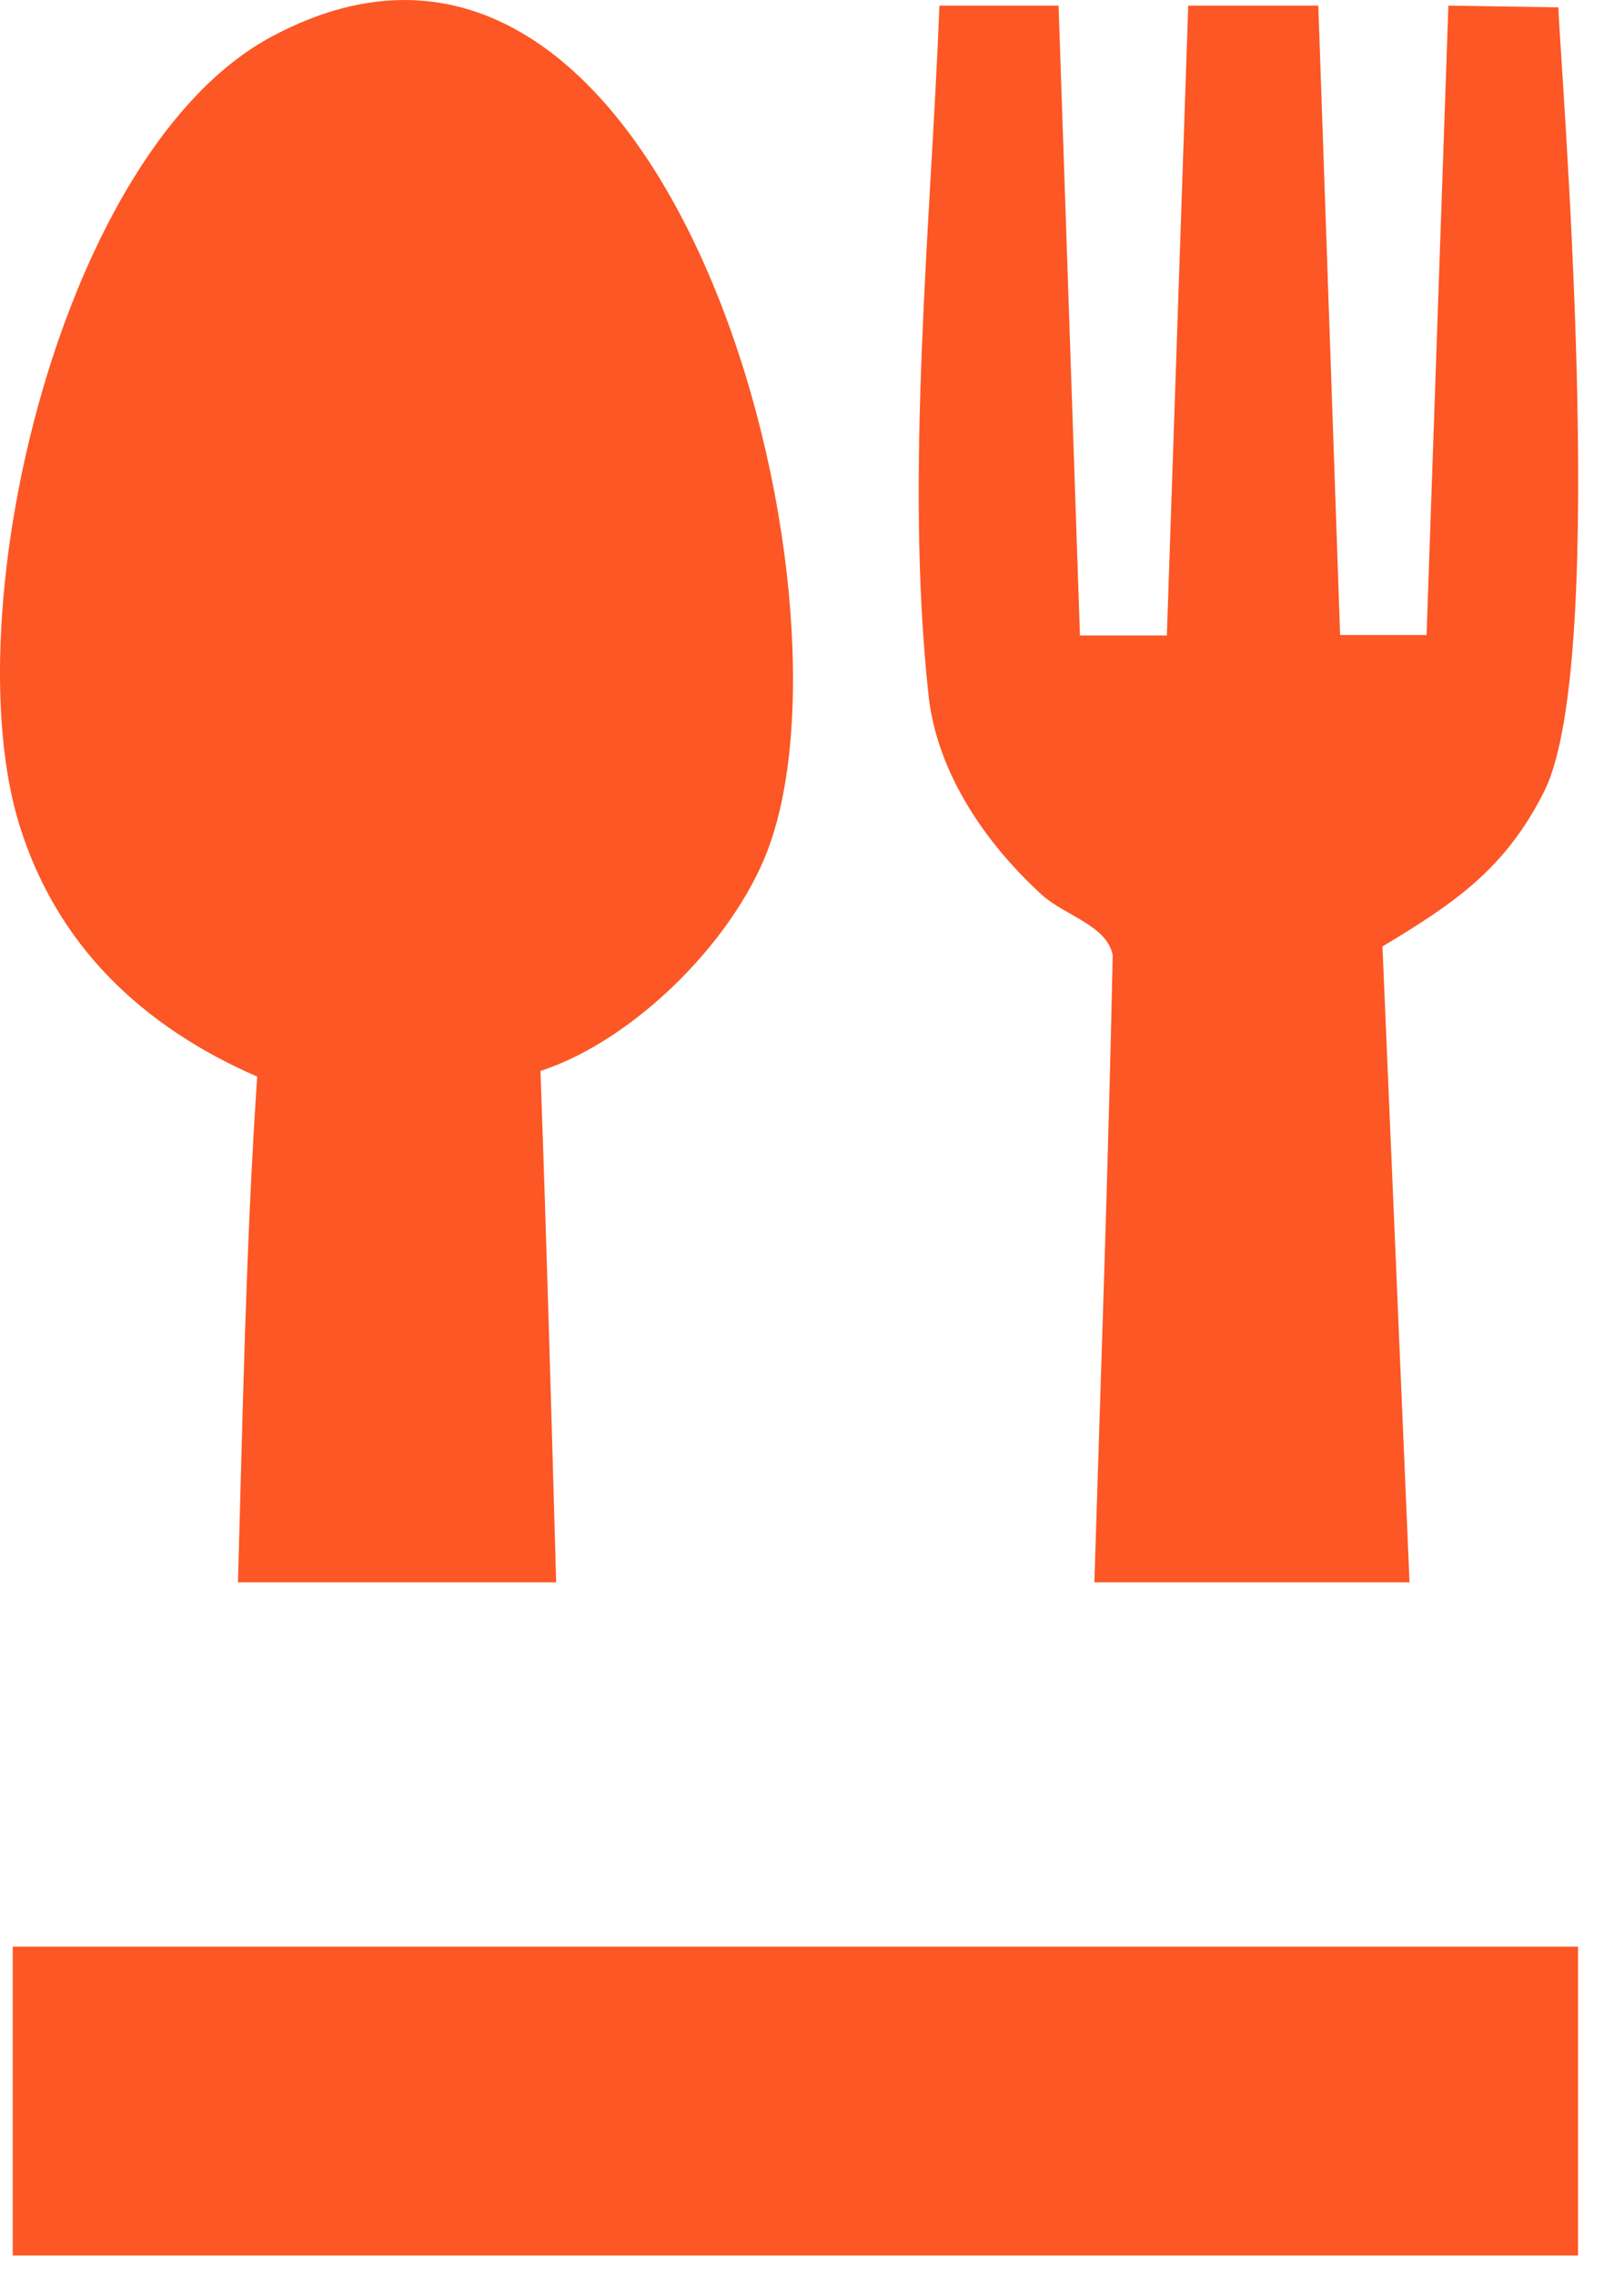 <?xml version="1.0" encoding="UTF-8"?> <svg xmlns="http://www.w3.org/2000/svg" width="30" height="42" viewBox="0 0 30 42" fill="none"><path fill-rule="evenodd" clip-rule="evenodd" d="M4.751 19.876C4.541 22.98 4.485 26.101 4.396 29.213H10.274C10.185 26.06 10.097 22.916 9.984 19.771C11.75 19.198 13.653 17.279 14.241 15.53C15.943 10.53 12.217 -3.186 5.017 0.677C1.13 2.757 -0.862 11.272 0.356 15.223C1.049 17.465 2.638 18.956 4.751 19.876Z" fill="#FC5725"></path><path fill-rule="evenodd" clip-rule="evenodd" d="M19.257 16.529C19.668 16.9 20.45 17.086 20.555 17.634C20.474 21.497 20.337 25.351 20.216 29.213H26.038L25.538 17.473C26.869 16.674 27.812 16.038 28.53 14.602C29.747 12.143 28.812 1.072 28.788 0.136L26.756 0.104L26.353 11.723H24.756L24.353 0.104H21.95L21.555 11.732H19.95L19.555 0.104H17.354C17.201 4.063 16.709 8.772 17.152 12.828C17.305 14.272 18.217 15.586 19.257 16.529Z" fill="#FC5725"></path><path d="M29.151 35.938H0.235V41.639H29.151V35.938Z" fill="#FC5725"></path></svg> 